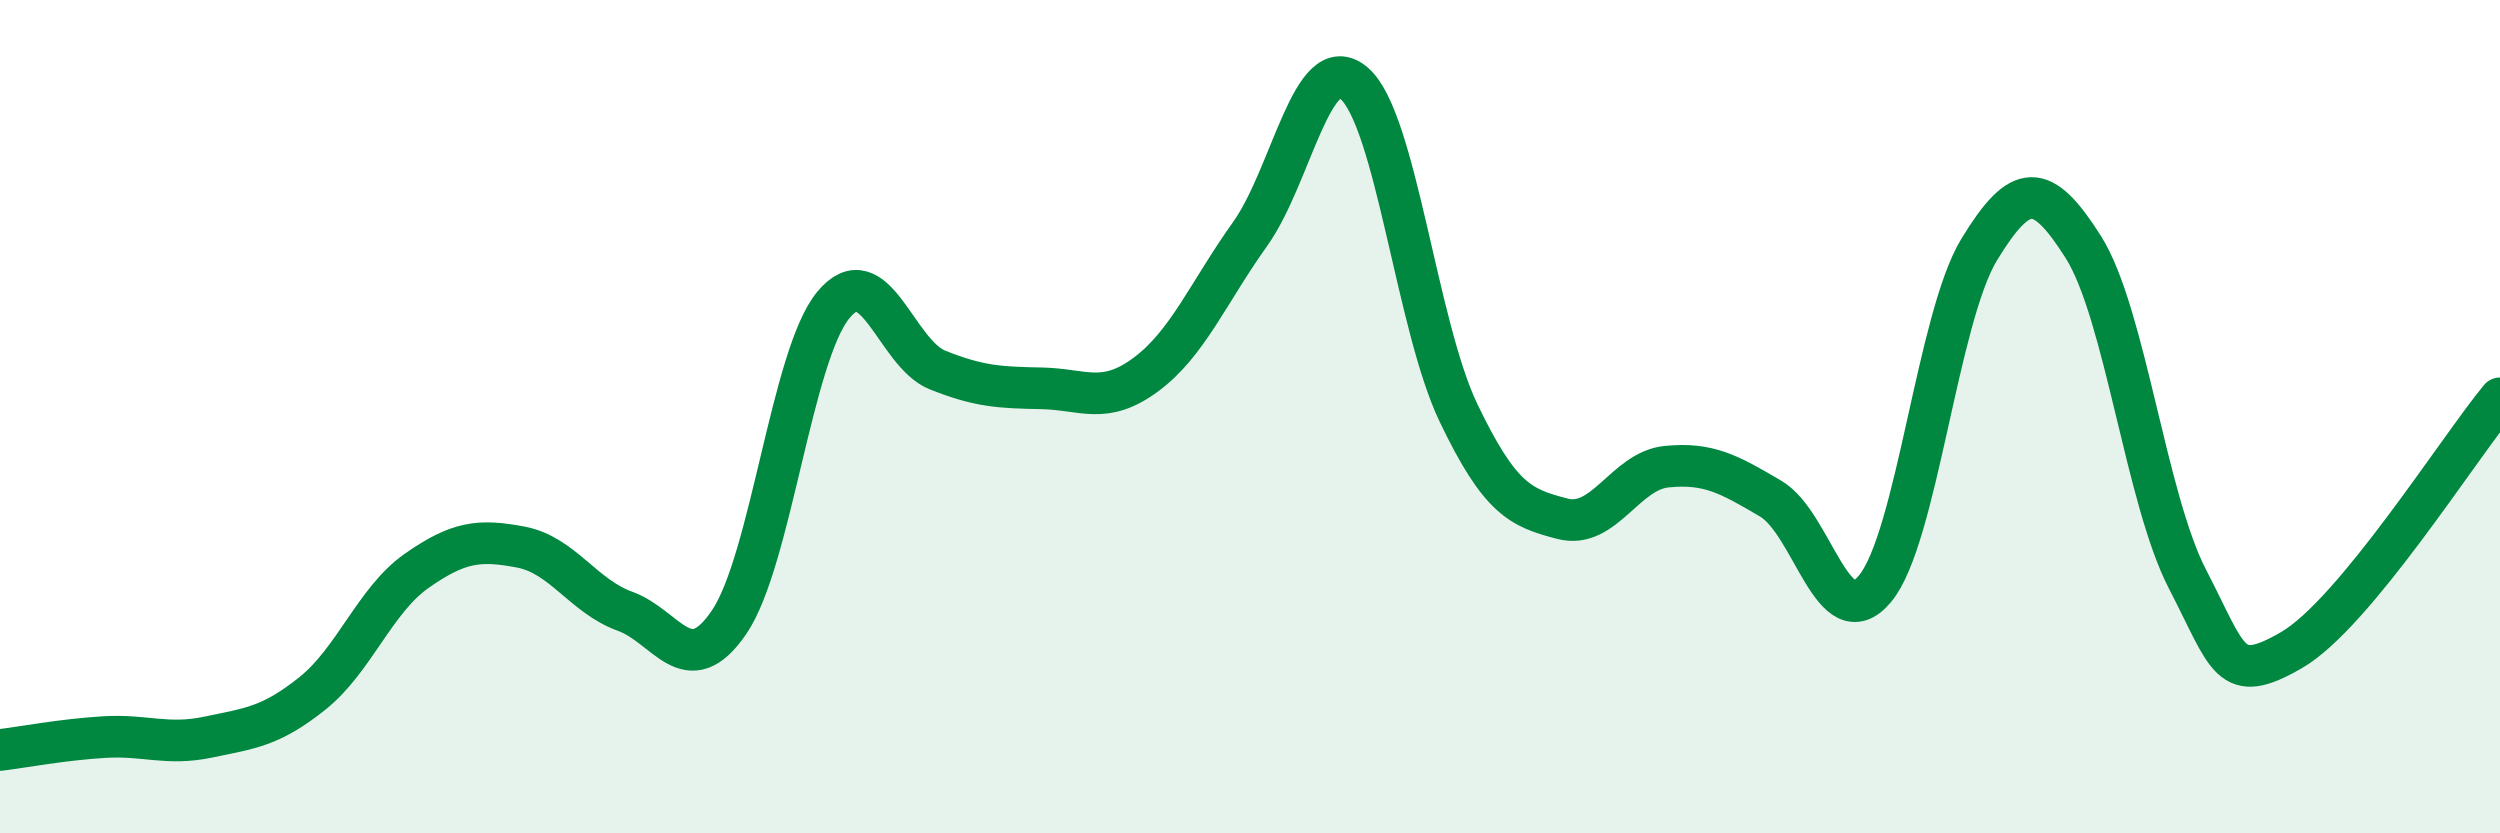 
    <svg width="60" height="20" viewBox="0 0 60 20" xmlns="http://www.w3.org/2000/svg">
      <path
        d="M 0,18 C 0.5,17.94 1.5,17.75 2.5,17.69 C 3.5,17.63 4,17.9 5,17.69 C 6,17.48 6.5,17.44 7.5,16.64 C 8.5,15.84 9,14.4 10,13.7 C 11,13 11.5,12.94 12.5,13.13 C 13.5,13.32 14,14.31 15,14.67 C 16,15.03 16.5,16.4 17.5,14.93 C 18.5,13.46 19,8.53 20,7.32 C 21,6.11 21.5,8.48 22.5,8.88 C 23.5,9.28 24,9.3 25,9.32 C 26,9.34 26.5,9.73 27.5,8.99 C 28.5,8.25 29,7.02 30,5.62 C 31,4.22 31.5,1.14 32.5,2 C 33.5,2.86 34,7.81 35,9.9 C 36,11.99 36.5,12.19 37.5,12.45 C 38.5,12.71 39,11.3 40,11.2 C 41,11.1 41.5,11.38 42.5,11.97 C 43.5,12.56 44,15.33 45,14.13 C 46,12.93 46.5,7.63 47.5,5.99 C 48.5,4.35 49,4.35 50,5.93 C 51,7.51 51.5,11.97 52.5,13.9 C 53.5,15.83 53.5,16.47 55,15.6 C 56.5,14.73 59,10.77 60,9.56L60 20L0 20Z"
        fill="#008740"
        opacity="0.1"
        stroke-linecap="round"
        stroke-linejoin="round"
      />
      <path
        d="M 0,18 C 0.5,17.94 1.5,17.75 2.5,17.69 C 3.5,17.63 4,17.9 5,17.69 C 6,17.48 6.5,17.44 7.5,16.64 C 8.5,15.84 9,14.4 10,13.7 C 11,13 11.5,12.94 12.5,13.13 C 13.5,13.32 14,14.31 15,14.67 C 16,15.03 16.5,16.4 17.5,14.93 C 18.5,13.46 19,8.53 20,7.32 C 21,6.11 21.5,8.48 22.5,8.88 C 23.5,9.28 24,9.3 25,9.32 C 26,9.34 26.5,9.73 27.5,8.99 C 28.5,8.25 29,7.02 30,5.62 C 31,4.22 31.5,1.14 32.5,2 C 33.5,2.86 34,7.81 35,9.9 C 36,11.99 36.5,12.19 37.5,12.45 C 38.5,12.71 39,11.3 40,11.2 C 41,11.1 41.5,11.38 42.5,11.97 C 43.5,12.56 44,15.33 45,14.13 C 46,12.93 46.5,7.63 47.5,5.99 C 48.5,4.35 49,4.35 50,5.93 C 51,7.51 51.5,11.97 52.5,13.9 C 53.5,15.83 53.5,16.47 55,15.6 C 56.5,14.73 59,10.77 60,9.56"
        stroke="#008740"
        stroke-width="1"
        fill="none"
        stroke-linecap="round"
        stroke-linejoin="round"
      />
    </svg>
  